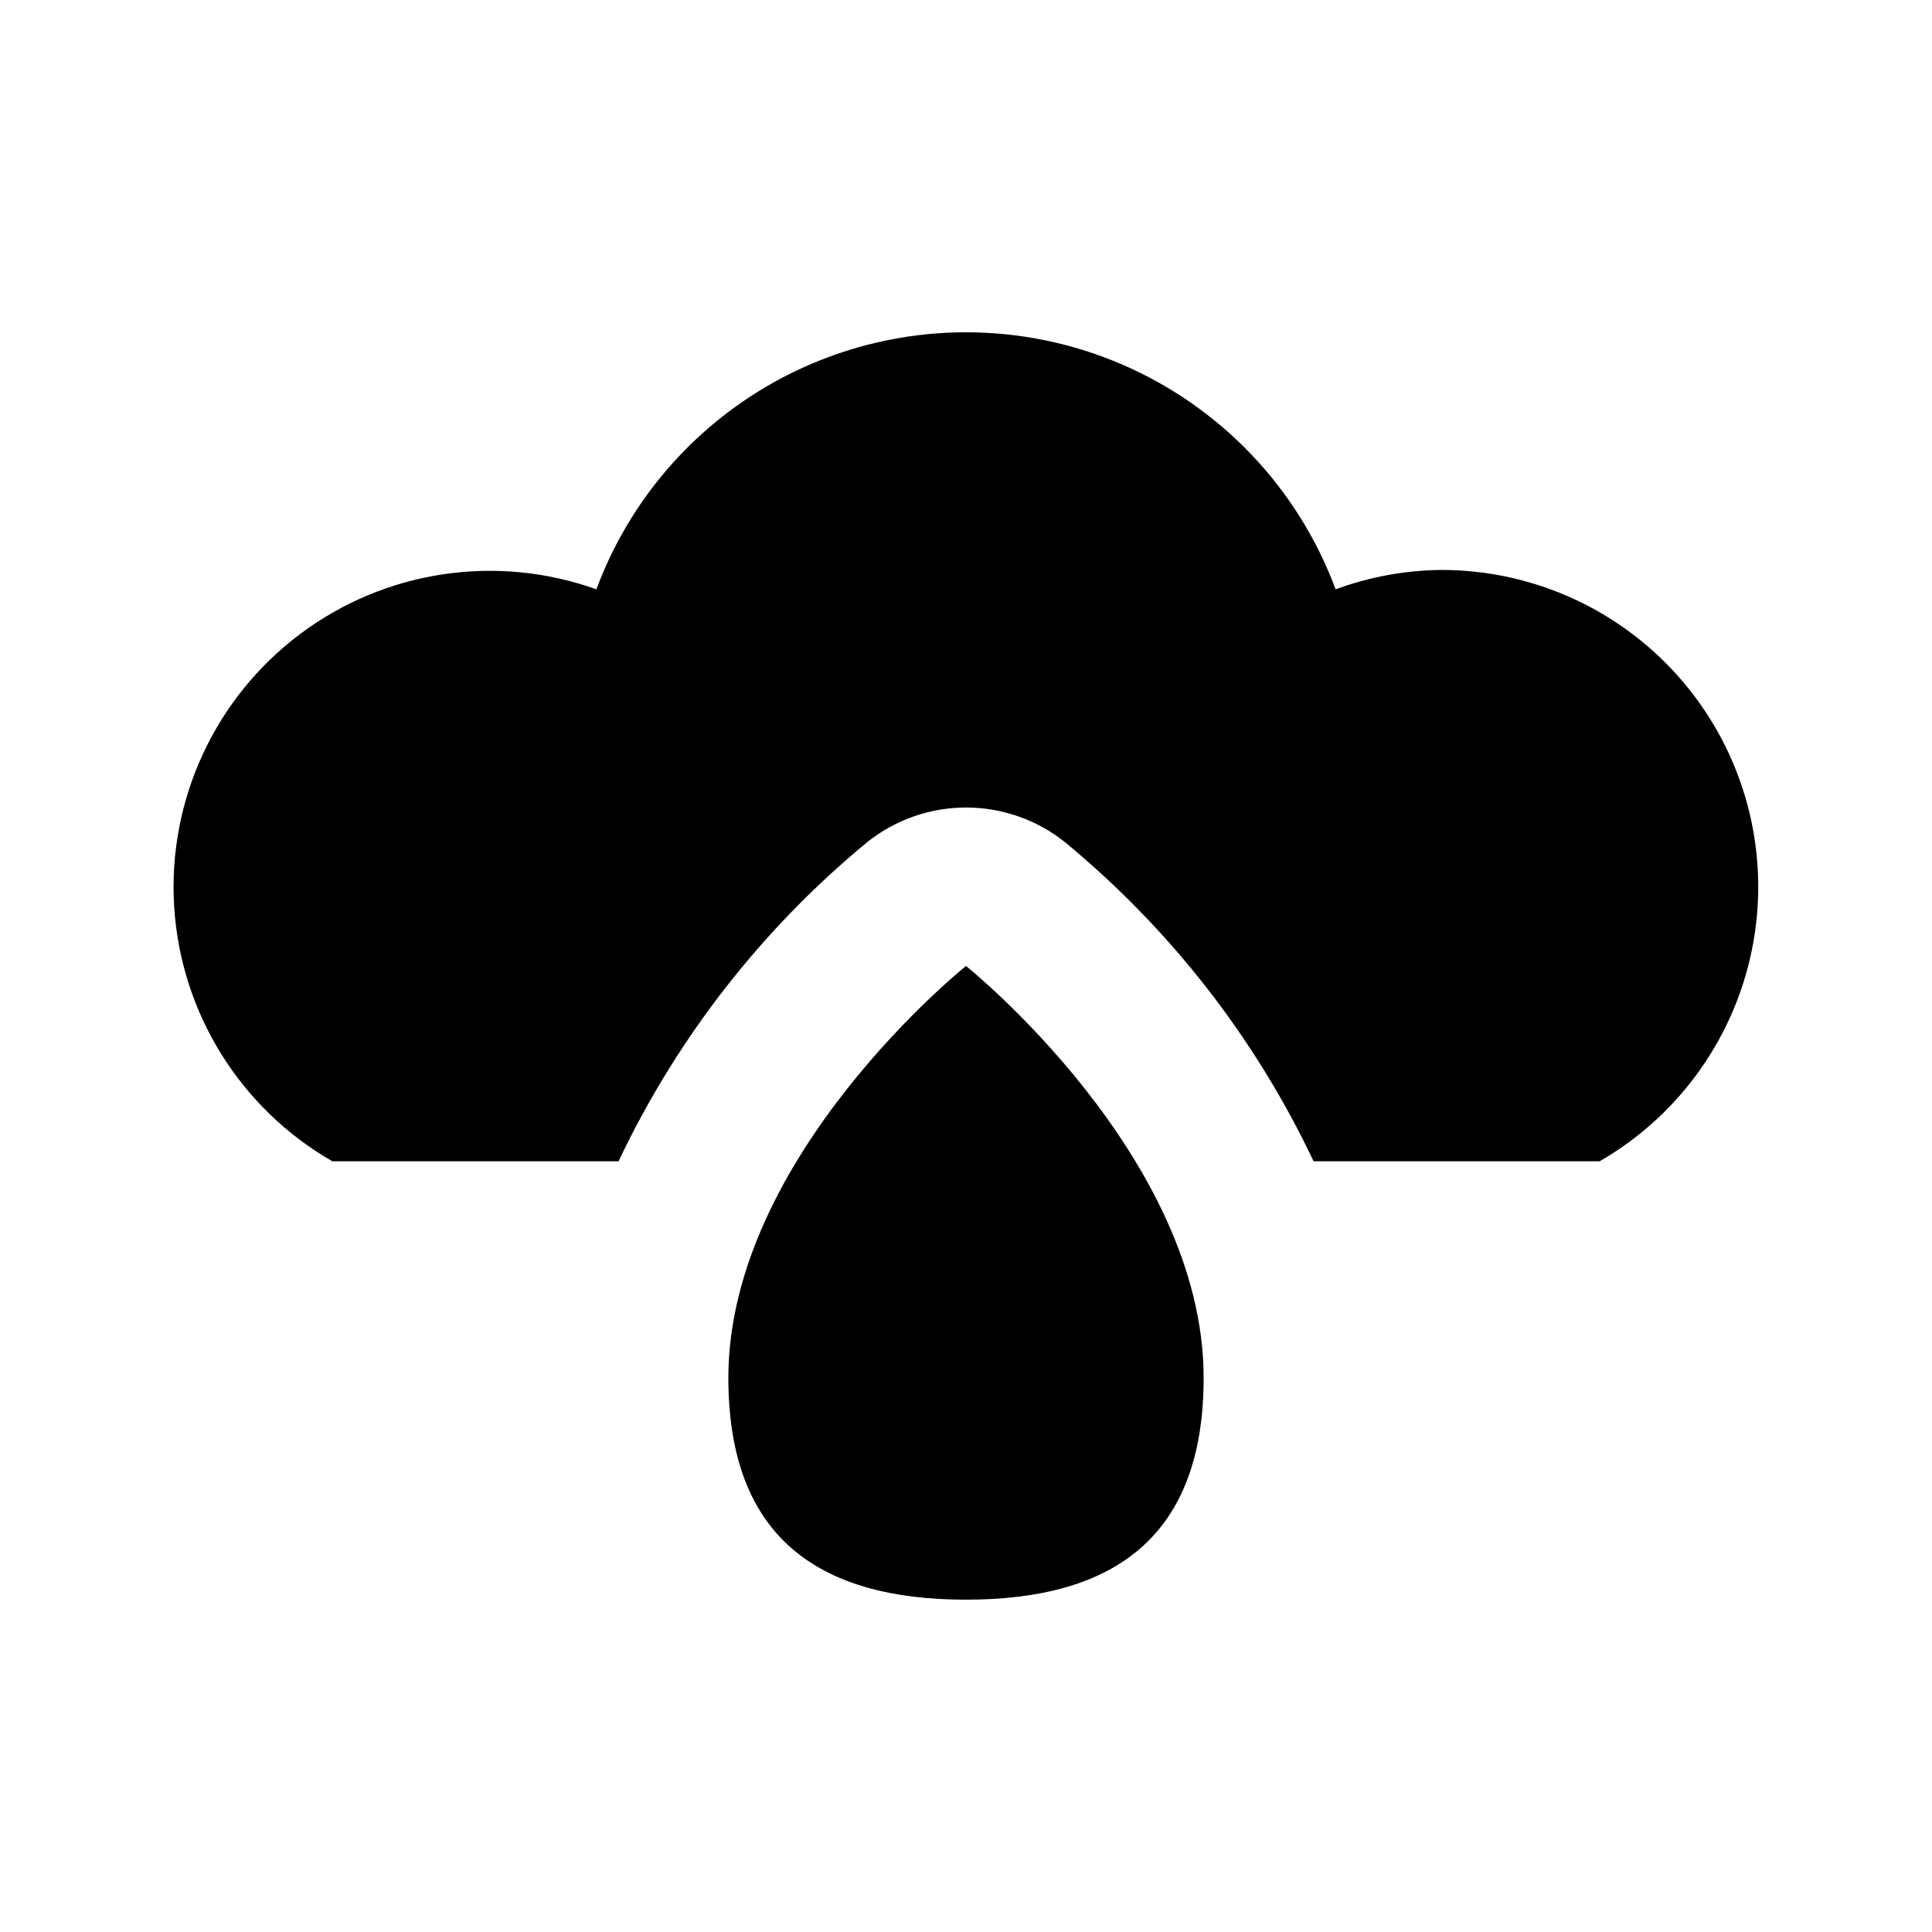 <?xml version="1.0" encoding="UTF-8"?>
<!-- Uploaded to: SVG Find, www.svgrepo.com, Generator: SVG Find Mixer Tools -->
<svg fill="#000000" width="800px" height="800px" version="1.1" viewBox="144 144 512 512" xmlns="http://www.w3.org/2000/svg">
 <path d="m400 567.93c-39.359 0-62.977-16.793-62.977-58.777 0-58.777 62.977-109.16 62.977-109.16s62.977 50.383 62.977 109.16c0 41.984-23.617 58.777-62.977 58.777zm125.95-272.89c-9.559 0.094-19.031 1.832-28 5.141-9.957-26.82-30.477-48.387-56.77-59.664-26.297-11.277-56.066-11.277-82.359 0-26.297 11.277-46.816 32.844-56.77 59.664-26.527-9.496-56.051-5.031-78.578 11.887-22.531 16.922-35.047 44.031-33.32 72.152 1.73 28.121 17.477 53.492 41.91 67.523h75.863c15.48-32.668 37.965-61.531 65.855-84.535 7.445-5.961 16.699-9.207 26.238-9.207 9.539 0 18.793 3.246 26.238 9.207 27.891 23.004 50.375 51.867 65.855 84.535h75.82c21.508-12.402 36.426-33.691 40.738-58.141 4.316-24.449-2.41-49.559-18.371-68.574-15.961-19.02-39.52-30-64.352-29.988z"/>
</svg>